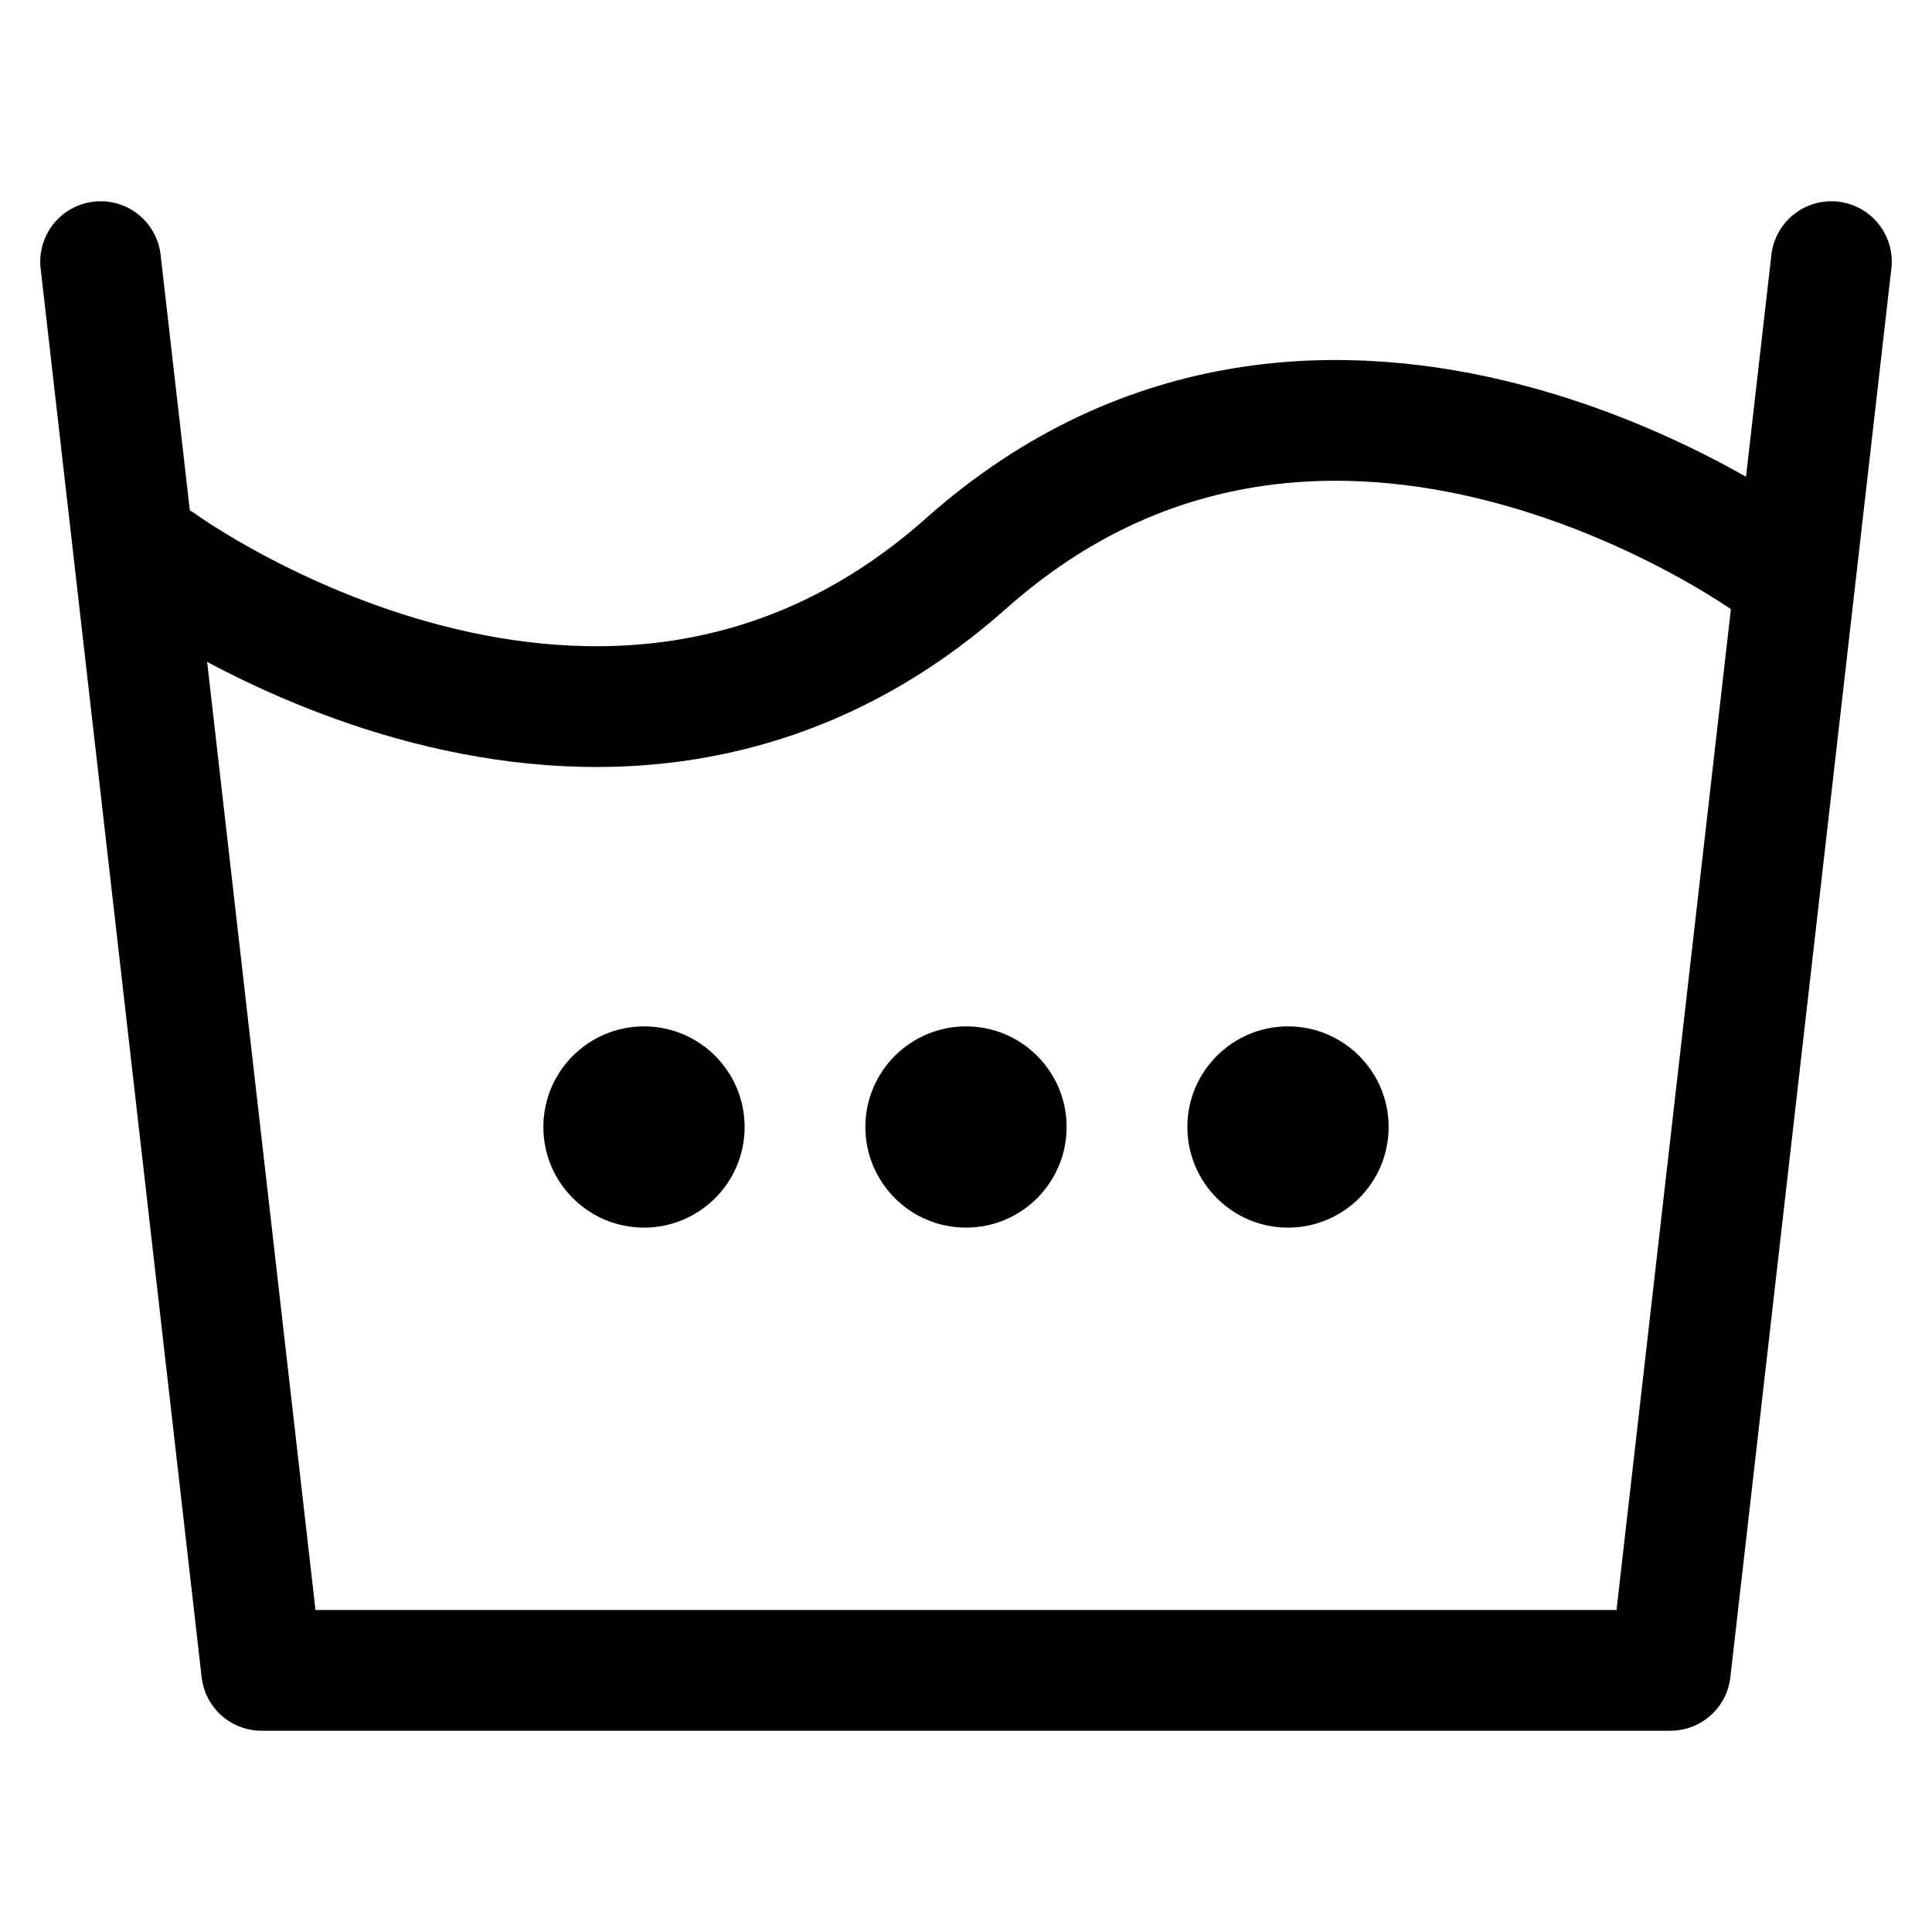 <svg
  xmlns="http://www.w3.org/2000/svg"
  width="24"
  height="24"
  viewBox="0 0 24 24"
  fill="none"
  stroke="currentColor"
  stroke-width="1.5"
  stroke-linecap="round"
  stroke-linejoin="round"
>
  <path d="M2 7C2 7 7.5 11 12 7C16.5 3 22 7 22 7" />
  <polyline points="1.25,3.25 3.25,20.75 20.75,20.75 22.75,3.25" />
  <circle cx="8" cy="14" r="1.25" fill="currentColor" stroke="none" />
  <circle cx="12" cy="14" r="1.25" fill="currentColor" stroke="none" />
  <circle cx="16" cy="14" r="1.25" fill="currentColor" stroke="none" />
</svg>

